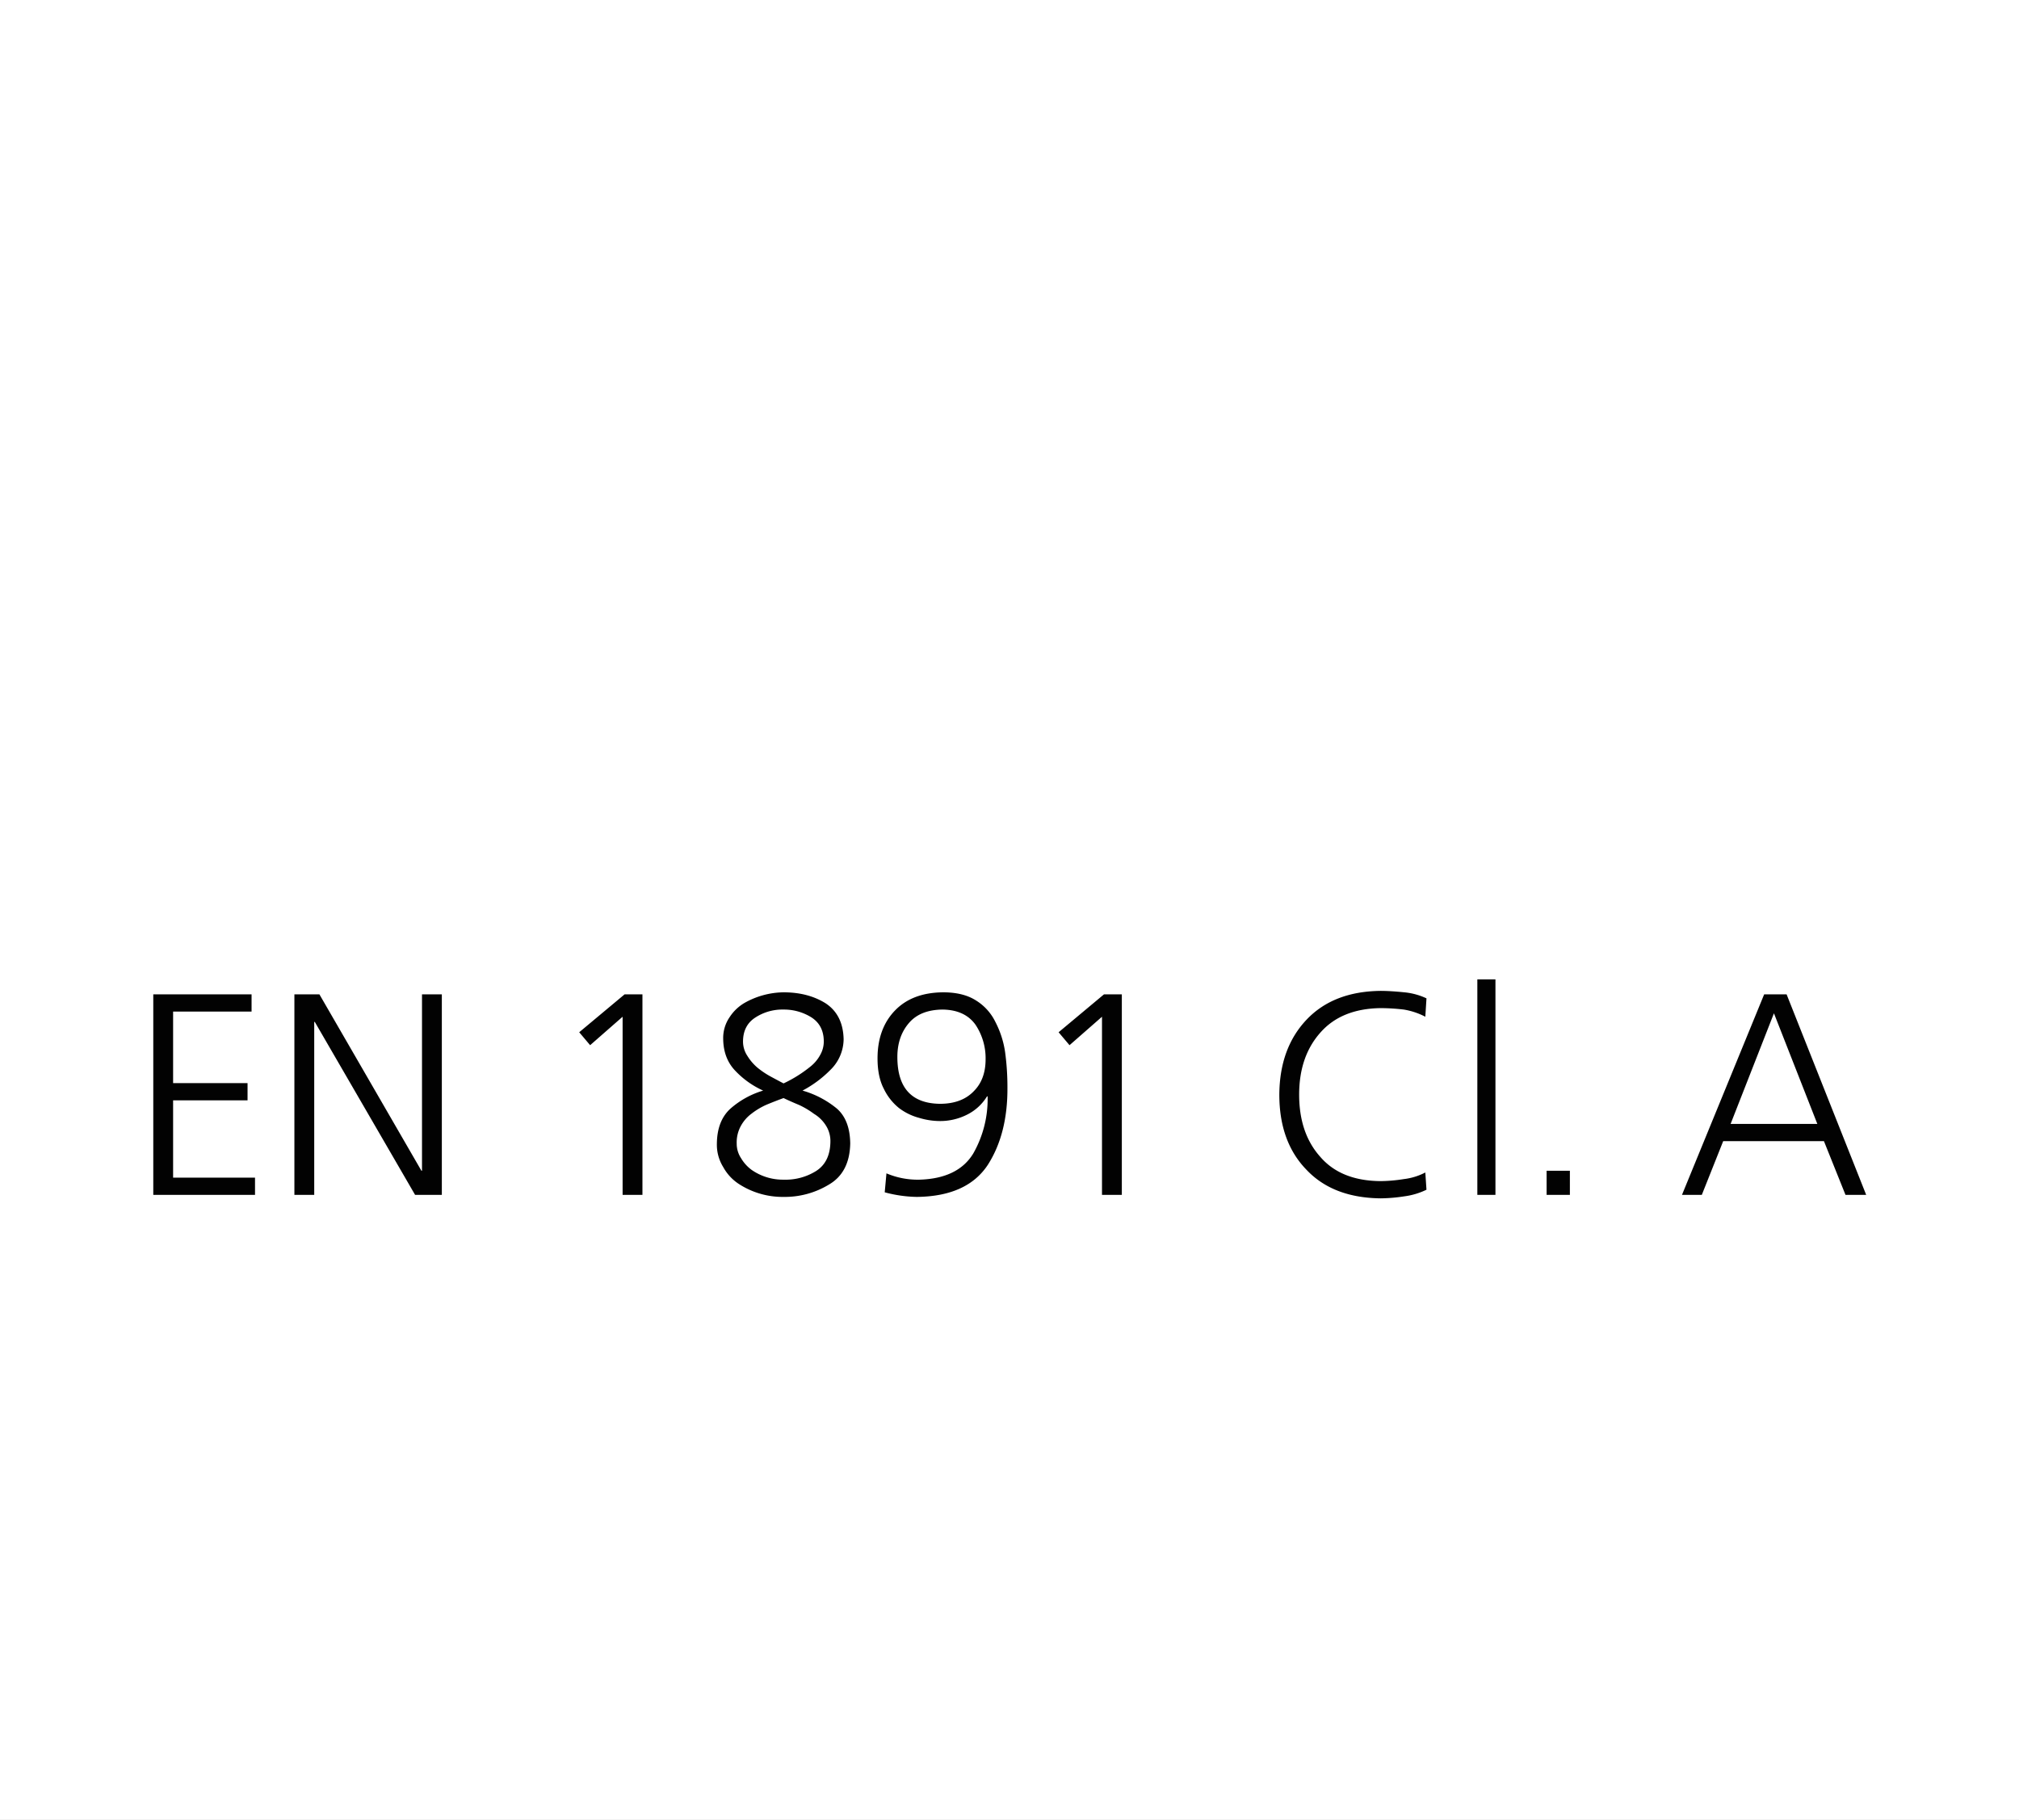 <svg xmlns="http://www.w3.org/2000/svg" xmlns:xlink="http://www.w3.org/1999/xlink" width="843" height="760" viewBox="0 0 843 760">
  <rect x="0" y="0" width="843" height="760" fill="#808080" stroke="none"/>
  <defs>
    <clipPath id="clip-EN_1891_Cl._A">
      <rect width="843" height="760"/>
    </clipPath>
  </defs>
  <g id="EN_1891_Cl._A" data-name="EN 1891 Cl. A" clip-path="url(#clip-EN_1891_Cl._A)">
    <rect width="843" height="760" fill="#fff"/>
    <path id="Pfad_7" data-name="Pfad 7" d="M-353.22-83.76h41.04v7.2h-32.76v29.88h31.08v7.2h-31.08V-7.2h34.2V0h-42.48Zm58.92,0h10.44l42.6,73.68h.24V-83.76h8.28V0H-243.9l-41.88-72.24h-.24V0h-8.28Zm137.88,0h7.44V0h-8.28V-74.4l-13.56,11.88-4.56-5.4Zm49.44,19.44a10.807,10.807,0,0,0,1.8,6.24,20.472,20.472,0,0,0,4.2,4.92,35.147,35.147,0,0,0,5.52,3.72q2.88,1.56,5.4,2.88a54.663,54.663,0,0,0,11.28-7.08,15.787,15.787,0,0,0,4.08-4.92,11.4,11.4,0,0,0,1.44-5.76q-.12-6.72-5.4-9.96a21.612,21.612,0,0,0-11.4-3.12,20.679,20.679,0,0,0-11.64,3.24Q-106.86-70.92-106.98-64.32ZM-70.5-22.2a12.043,12.043,0,0,0-1.92-6.84,14.878,14.878,0,0,0-4.92-4.8,34.762,34.762,0,0,0-6.24-3.72q-3.48-1.44-6.48-2.88-3.6,1.32-7.08,2.76a29.946,29.946,0,0,0-6.24,3.72,15.792,15.792,0,0,0-4.44,5.04,14.236,14.236,0,0,0-1.8,7.44,10.967,10.967,0,0,0,1.8,6.12,16.263,16.263,0,0,0,4.44,4.92A22.808,22.808,0,0,0-90.06-6.36,24.088,24.088,0,0,0-76.5-9.96Q-70.62-13.68-70.5-22.2Zm-44.76-42.84a15.354,15.354,0,0,1,2.64-9.12,18.657,18.657,0,0,1,6.24-6A33.882,33.882,0,0,1-90.06-84.6q10.2,0,17.52,4.56,7.32,4.8,7.56,15A18.063,18.063,0,0,1-70.5-52.2a47.268,47.268,0,0,1-11.64,8.64A39.54,39.54,0,0,1-67.74-36q5.4,4.8,5.52,14.52Q-62.46-9.36-71.1-4.32A35.491,35.491,0,0,1-90.06.84,33.555,33.555,0,0,1-108.9-4.68a19.736,19.736,0,0,1-6.36-6.96,17.723,17.723,0,0,1-2.64-9.84q.12-9.48,5.64-14.52a36.4,36.4,0,0,1,13.68-7.56,36.793,36.793,0,0,1-11.52-8.16Q-115.14-56.88-115.26-65.04Zm90.48,27q9.12,0,14.16-5.28Q-5.7-48.24-5.7-56.64a25.179,25.179,0,0,0-4.2-14.4q-4.44-6.24-13.8-6.36-9.24.12-13.92,5.52-4.92,5.64-4.92,14.28Q-42.54-38.28-24.78-38.04Zm1.32-46.56q8.4,0,13.68,3.36a21.6,21.6,0,0,1,8.16,9A39.589,39.589,0,0,1,2.46-59.52a108.886,108.886,0,0,1,.96,14.64Q3.54-25.56-4.74-12.6-13.38.6-34.38.84A54.518,54.518,0,0,1-47.82-1.08L-47.1-9A33.442,33.442,0,0,0-33.3-6.36q16.08-.48,22.44-10.92a45.9,45.9,0,0,0,6-23.88H-5.1a20.367,20.367,0,0,1-8.4,7.68,24.88,24.88,0,0,1-11.28,2.64,30.248,30.248,0,0,1-8.64-1.32,24.11,24.11,0,0,1-8.4-4.08,23.092,23.092,0,0,1-6.36-8.04Q-50.82-49.32-50.82-57q0-12.48,7.32-20.04Q-36.3-84.48-23.46-84.6Zm67.2.84h7.44V0H42.9V-74.4L29.34-62.52l-4.56-5.4ZM177.9-74.4a29.825,29.825,0,0,0-9-3,84.372,84.372,0,0,0-9.72-.6q-16.32.24-25.08,10.2-8.88,9.96-8.88,25.92,0,16.08,8.76,25.92,8.64,10.08,25.2,10.2a63.849,63.849,0,0,0,9.72-.84,25.9,25.9,0,0,0,9-2.76l.48,7.2A30.033,30.033,0,0,1,169.14.6a68.559,68.559,0,0,1-9.96.84q-19.92-.24-30.96-12Q116.94-22.2,116.94-41.88q.12-19.44,11.4-31.32,11.16-11.76,30.84-12,4.08,0,9.96.6a27.865,27.865,0,0,1,9.24,2.52ZM199.62-90h7.56V0h-7.56Zm28.92,79.92h9.72V0h-9.72Zm76.824-19.56H341.58l-18.12-46.2ZM319.38-83.76h9.36L361.98,0h-8.64l-9-22.44H302.269L293.34,0h-8.28Z" transform="translate(417.22 499)" fill="rgba(0,0,0,0.99)"/>
  </g>
</svg>
